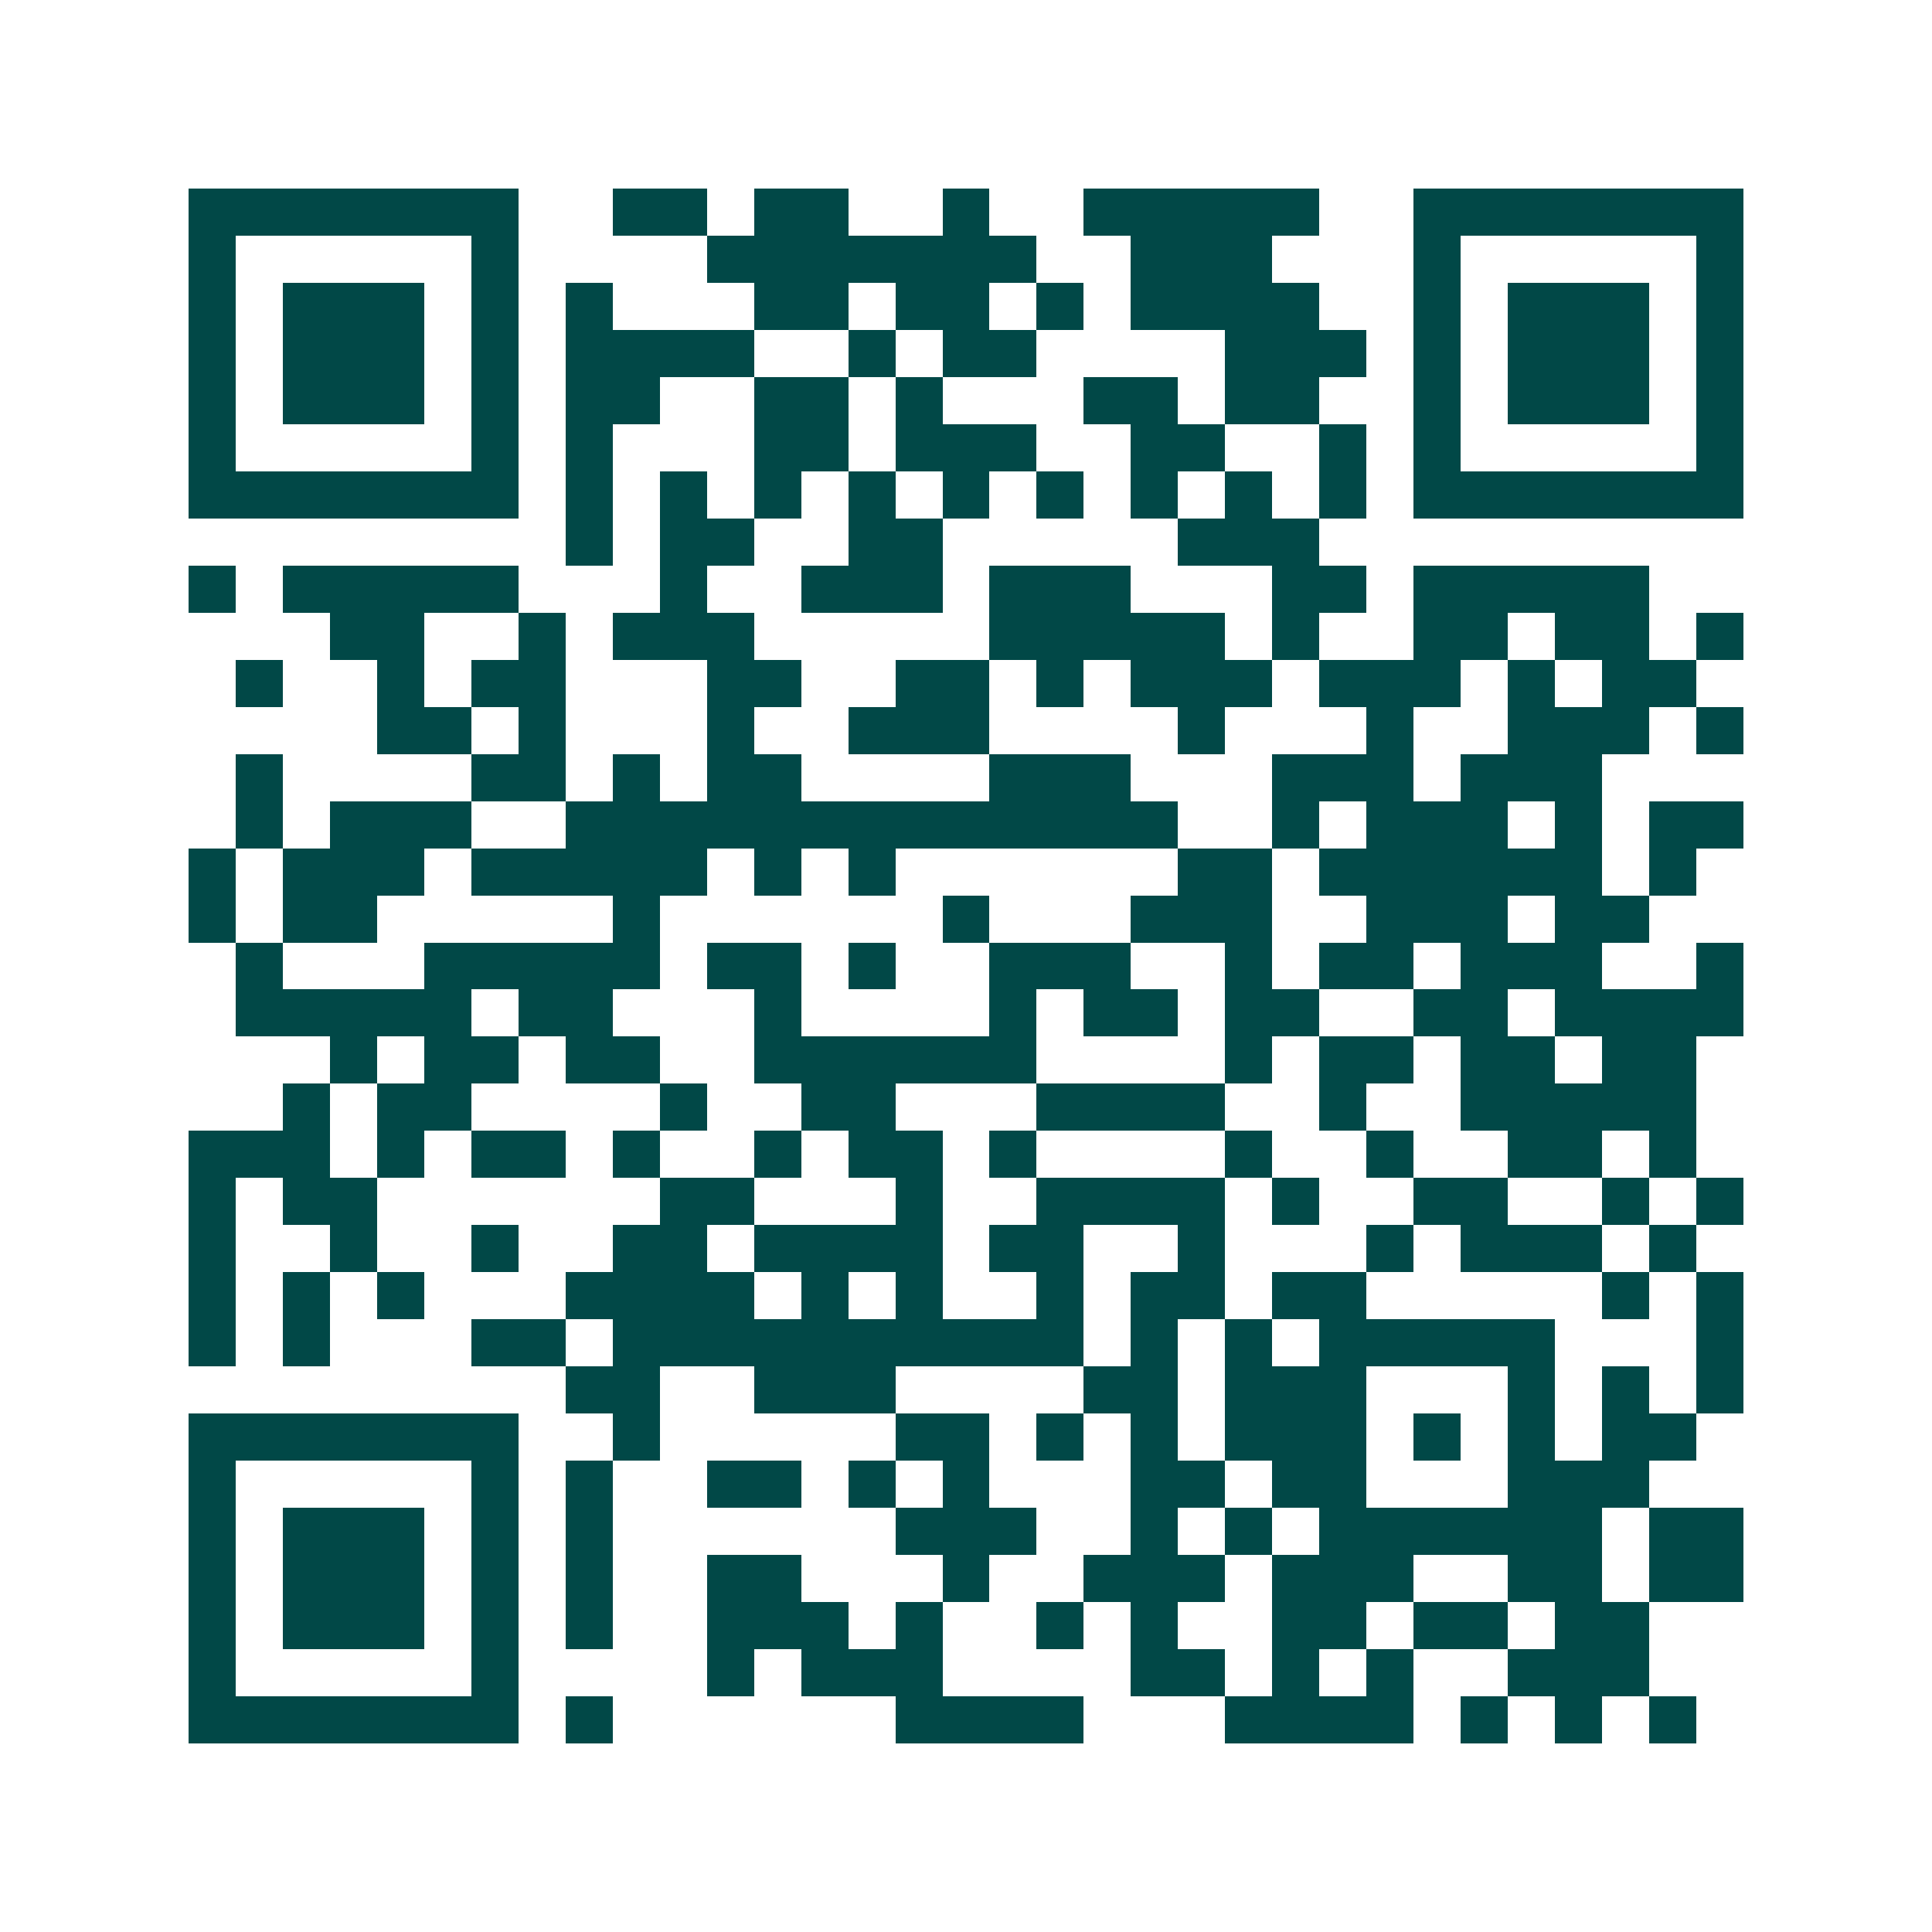 <svg xmlns="http://www.w3.org/2000/svg" width="200" height="200" viewBox="0 0 41 41" shape-rendering="crispEdges"><path fill="#ffffff" d="M0 0h41v41H0z"/><path stroke="#014847" d="M4 4.5h7m2 0h2m1 0h2m2 0h1m2 0h5m2 0h7M4 5.5h1m5 0h1m4 0h7m2 0h3m3 0h1m5 0h1M4 6.5h1m1 0h3m1 0h1m1 0h1m3 0h2m1 0h2m1 0h1m1 0h4m2 0h1m1 0h3m1 0h1M4 7.5h1m1 0h3m1 0h1m1 0h4m2 0h1m1 0h2m4 0h3m1 0h1m1 0h3m1 0h1M4 8.5h1m1 0h3m1 0h1m1 0h2m2 0h2m1 0h1m3 0h2m1 0h2m2 0h1m1 0h3m1 0h1M4 9.5h1m5 0h1m1 0h1m3 0h2m1 0h3m2 0h2m2 0h1m1 0h1m5 0h1M4 10.5h7m1 0h1m1 0h1m1 0h1m1 0h1m1 0h1m1 0h1m1 0h1m1 0h1m1 0h1m1 0h7M12 11.5h1m1 0h2m2 0h2m5 0h3M4 12.5h1m1 0h5m3 0h1m2 0h3m1 0h3m3 0h2m1 0h5M7 13.5h2m2 0h1m1 0h3m5 0h5m1 0h1m2 0h2m1 0h2m1 0h1M5 14.5h1m2 0h1m1 0h2m3 0h2m2 0h2m1 0h1m1 0h3m1 0h3m1 0h1m1 0h2M8 15.5h2m1 0h1m3 0h1m2 0h3m4 0h1m3 0h1m2 0h3m1 0h1M5 16.5h1m4 0h2m1 0h1m1 0h2m4 0h3m3 0h3m1 0h3M5 17.5h1m1 0h3m2 0h13m2 0h1m1 0h3m1 0h1m1 0h2M4 18.5h1m1 0h3m1 0h5m1 0h1m1 0h1m6 0h2m1 0h6m1 0h1M4 19.5h1m1 0h2m5 0h1m6 0h1m3 0h3m2 0h3m1 0h2M5 20.5h1m3 0h5m1 0h2m1 0h1m2 0h3m2 0h1m1 0h2m1 0h3m2 0h1M5 21.5h5m1 0h2m3 0h1m4 0h1m1 0h2m1 0h2m2 0h2m1 0h4M7 22.5h1m1 0h2m1 0h2m2 0h6m4 0h1m1 0h2m1 0h2m1 0h2M6 23.5h1m1 0h2m4 0h1m2 0h2m3 0h4m2 0h1m2 0h5M4 24.5h3m1 0h1m1 0h2m1 0h1m2 0h1m1 0h2m1 0h1m4 0h1m2 0h1m2 0h2m1 0h1M4 25.5h1m1 0h2m6 0h2m3 0h1m2 0h4m1 0h1m2 0h2m2 0h1m1 0h1M4 26.5h1m2 0h1m2 0h1m2 0h2m1 0h4m1 0h2m2 0h1m3 0h1m1 0h3m1 0h1M4 27.5h1m1 0h1m1 0h1m3 0h4m1 0h1m1 0h1m2 0h1m1 0h2m1 0h2m5 0h1m1 0h1M4 28.5h1m1 0h1m3 0h2m1 0h10m1 0h1m1 0h1m1 0h5m3 0h1M12 29.5h2m2 0h3m4 0h2m1 0h3m3 0h1m1 0h1m1 0h1M4 30.5h7m2 0h1m5 0h2m1 0h1m1 0h1m1 0h3m1 0h1m1 0h1m1 0h2M4 31.5h1m5 0h1m1 0h1m2 0h2m1 0h1m1 0h1m3 0h2m1 0h2m3 0h3M4 32.5h1m1 0h3m1 0h1m1 0h1m6 0h3m2 0h1m1 0h1m1 0h6m1 0h2M4 33.5h1m1 0h3m1 0h1m1 0h1m2 0h2m3 0h1m2 0h3m1 0h3m2 0h2m1 0h2M4 34.5h1m1 0h3m1 0h1m1 0h1m2 0h3m1 0h1m2 0h1m1 0h1m2 0h2m1 0h2m1 0h2M4 35.5h1m5 0h1m4 0h1m1 0h3m4 0h2m1 0h1m1 0h1m2 0h3M4 36.5h7m1 0h1m6 0h4m3 0h4m1 0h1m1 0h1m1 0h1"/></svg>

